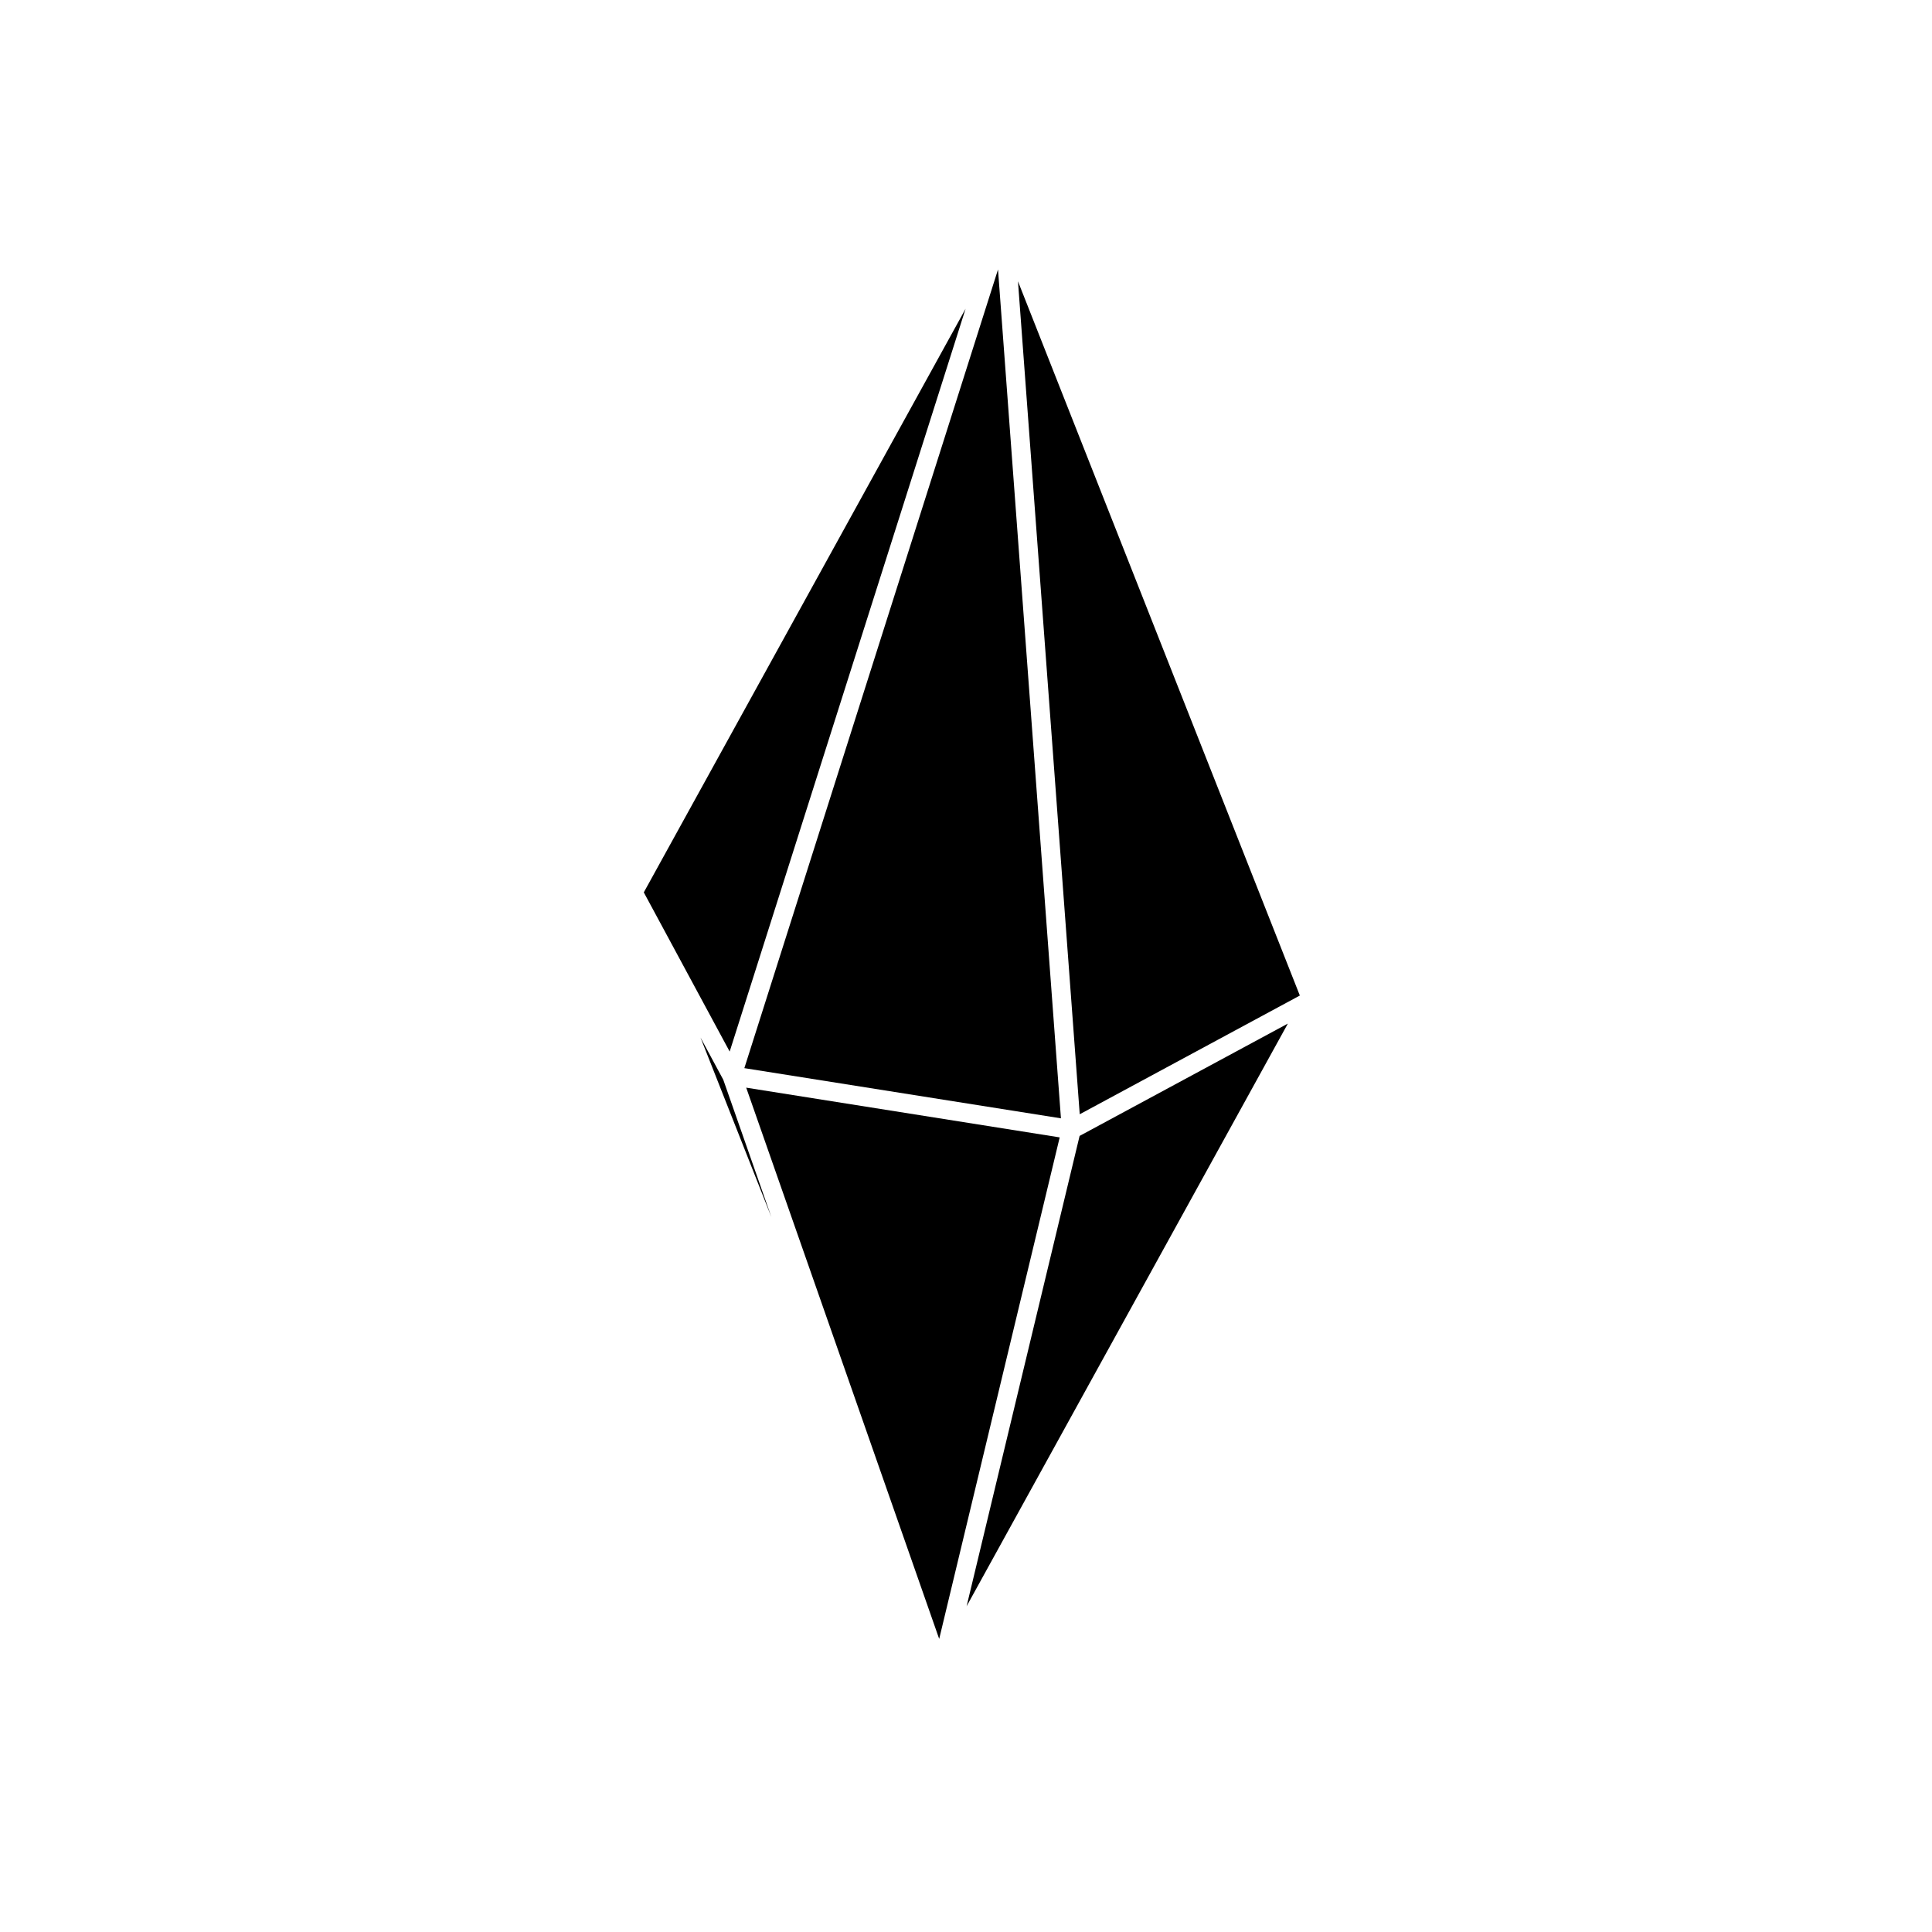 <?xml version="1.0" encoding="UTF-8"?>
<!-- Uploaded to: SVG Repo, www.svgrepo.com, Generator: SVG Repo Mixer Tools -->
<svg fill="#000000" width="800px" height="800px" version="1.1" viewBox="144 144 512 512" xmlns="http://www.w3.org/2000/svg">
 <g>
  <path d="m399.89 225.82-85.277 154.67 22.758 42.188z"/>
  <path d="m400.16 569.67 85.137-154.41-55.191 29.77z"/>
  <path d="m341.75 432.24 51.145 146.09 31.934-132.91z"/>
  <path d="m425.16 440.37-16.676-224.95-67.223 211.65z"/>
  <path d="m430.14 439.29 58.332-31.461-74.699-189.28z"/>
  <path d="m329.64 418.95 18.781 47.582-12.746-36.395z"/>
 </g>
</svg>